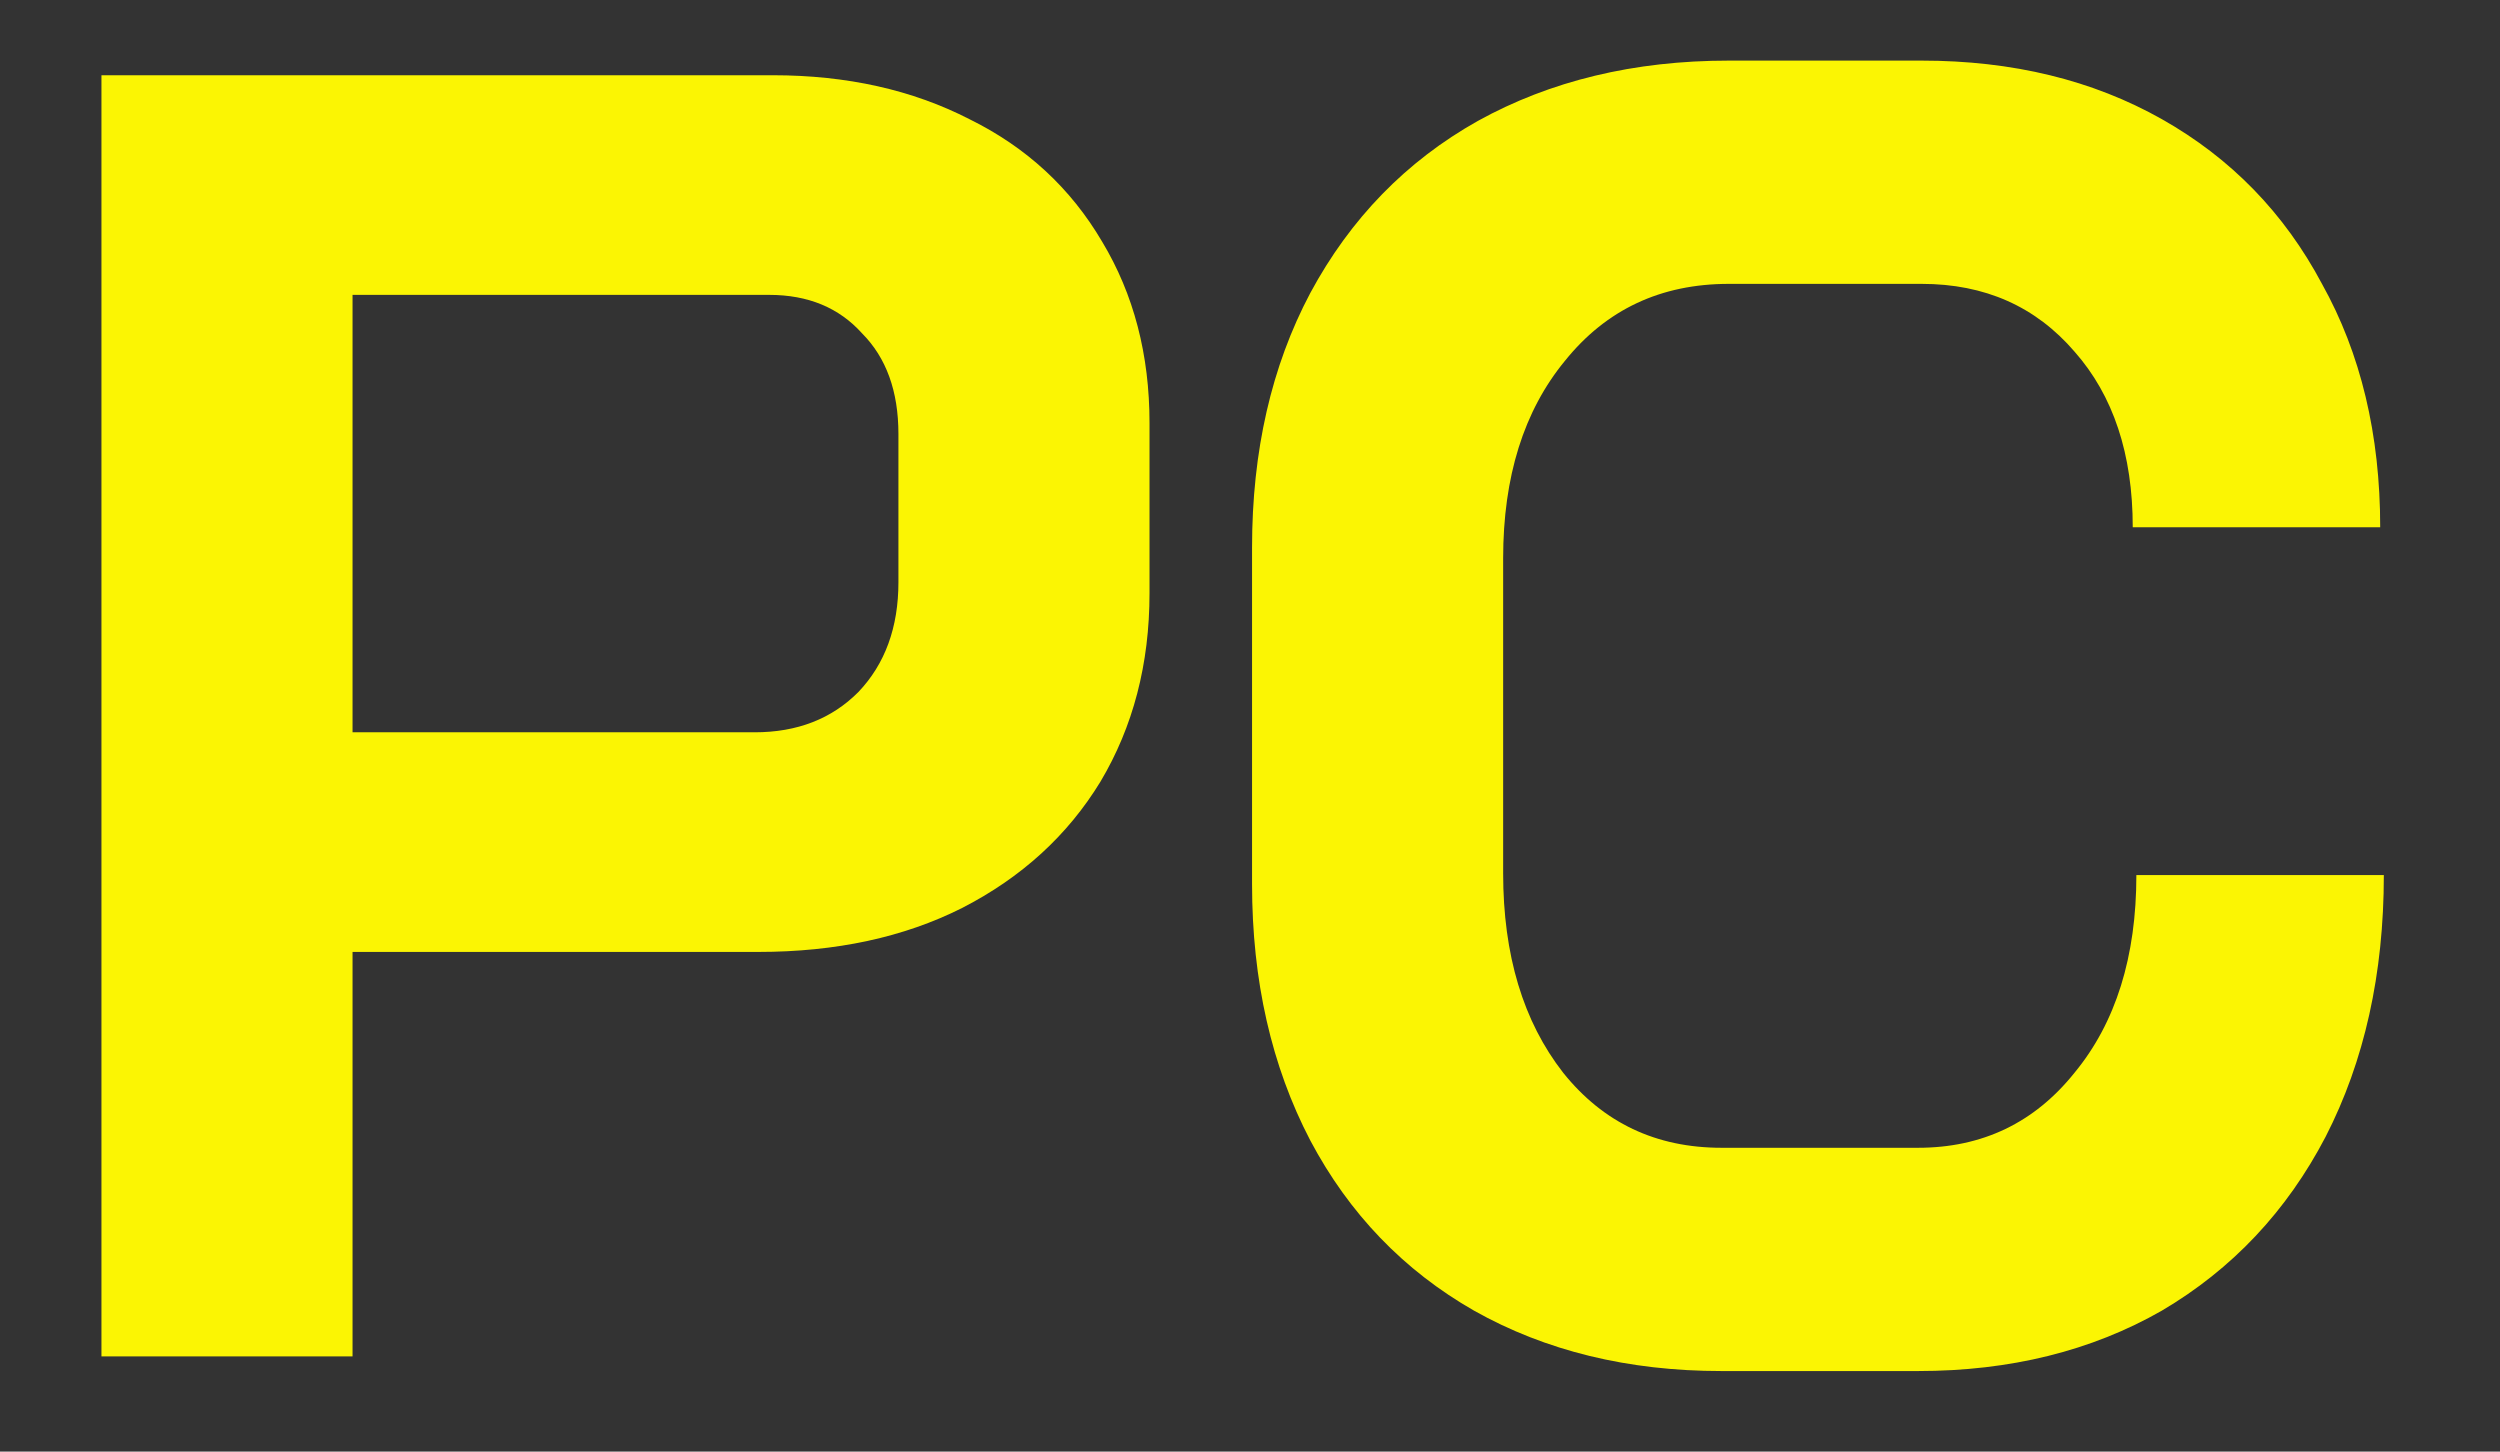 <svg width="62" height="36" viewBox="0 0 62 36" fill="none" xmlns="http://www.w3.org/2000/svg">
<rect x="0" y="0" width="62" height="36" fill="#333333" stroke="none"/>
<path d="M2.516 1.866H19.167C21.002 1.866 22.627 2.229 24.041 2.955C25.455 3.651 26.553 4.665 27.335 5.997C28.117 7.298 28.508 8.796 28.508 10.49V14.711C28.508 16.466 28.102 18.025 27.29 19.387C26.478 20.718 25.334 21.762 23.86 22.518C22.416 23.245 20.732 23.608 18.806 23.608H8.743V33.639H2.516V1.866ZM18.716 18.161C19.769 18.161 20.626 17.828 21.288 17.162C21.95 16.466 22.281 15.559 22.281 14.439V10.762C22.281 9.703 21.98 8.871 21.378 8.266C20.807 7.631 20.04 7.313 19.077 7.313H8.743V18.161H18.716Z" fill="#FBF503"/>
<path d="M42.693 34.002C40.377 34.002 38.331 33.503 36.556 32.504C34.811 31.506 33.458 30.099 32.495 28.283C31.532 26.437 31.051 24.319 31.051 21.928V13.577C31.051 11.186 31.532 9.083 32.495 7.267C33.488 5.422 34.872 3.999 36.647 3.001C38.452 2.002 40.527 1.503 42.874 1.503H47.657C49.913 1.503 51.899 1.987 53.614 2.955C55.329 3.924 56.652 5.285 57.585 7.04C58.548 8.765 59.029 10.778 59.029 13.077H52.892C52.892 11.262 52.41 9.809 51.448 8.72C50.485 7.6 49.222 7.04 47.657 7.04H42.874C41.189 7.04 39.835 7.676 38.812 8.947C37.79 10.188 37.278 11.822 37.278 13.849V21.656C37.278 23.683 37.775 25.333 38.767 26.604C39.76 27.844 41.069 28.465 42.693 28.465H47.567C49.161 28.465 50.455 27.844 51.448 26.604C52.471 25.363 52.982 23.729 52.982 21.701H59.119C59.119 24.152 58.638 26.316 57.675 28.192C56.712 30.038 55.359 31.475 53.614 32.504C51.869 33.503 49.853 34.002 47.567 34.002H42.693Z" fill="#FBF503"/>
</svg>
